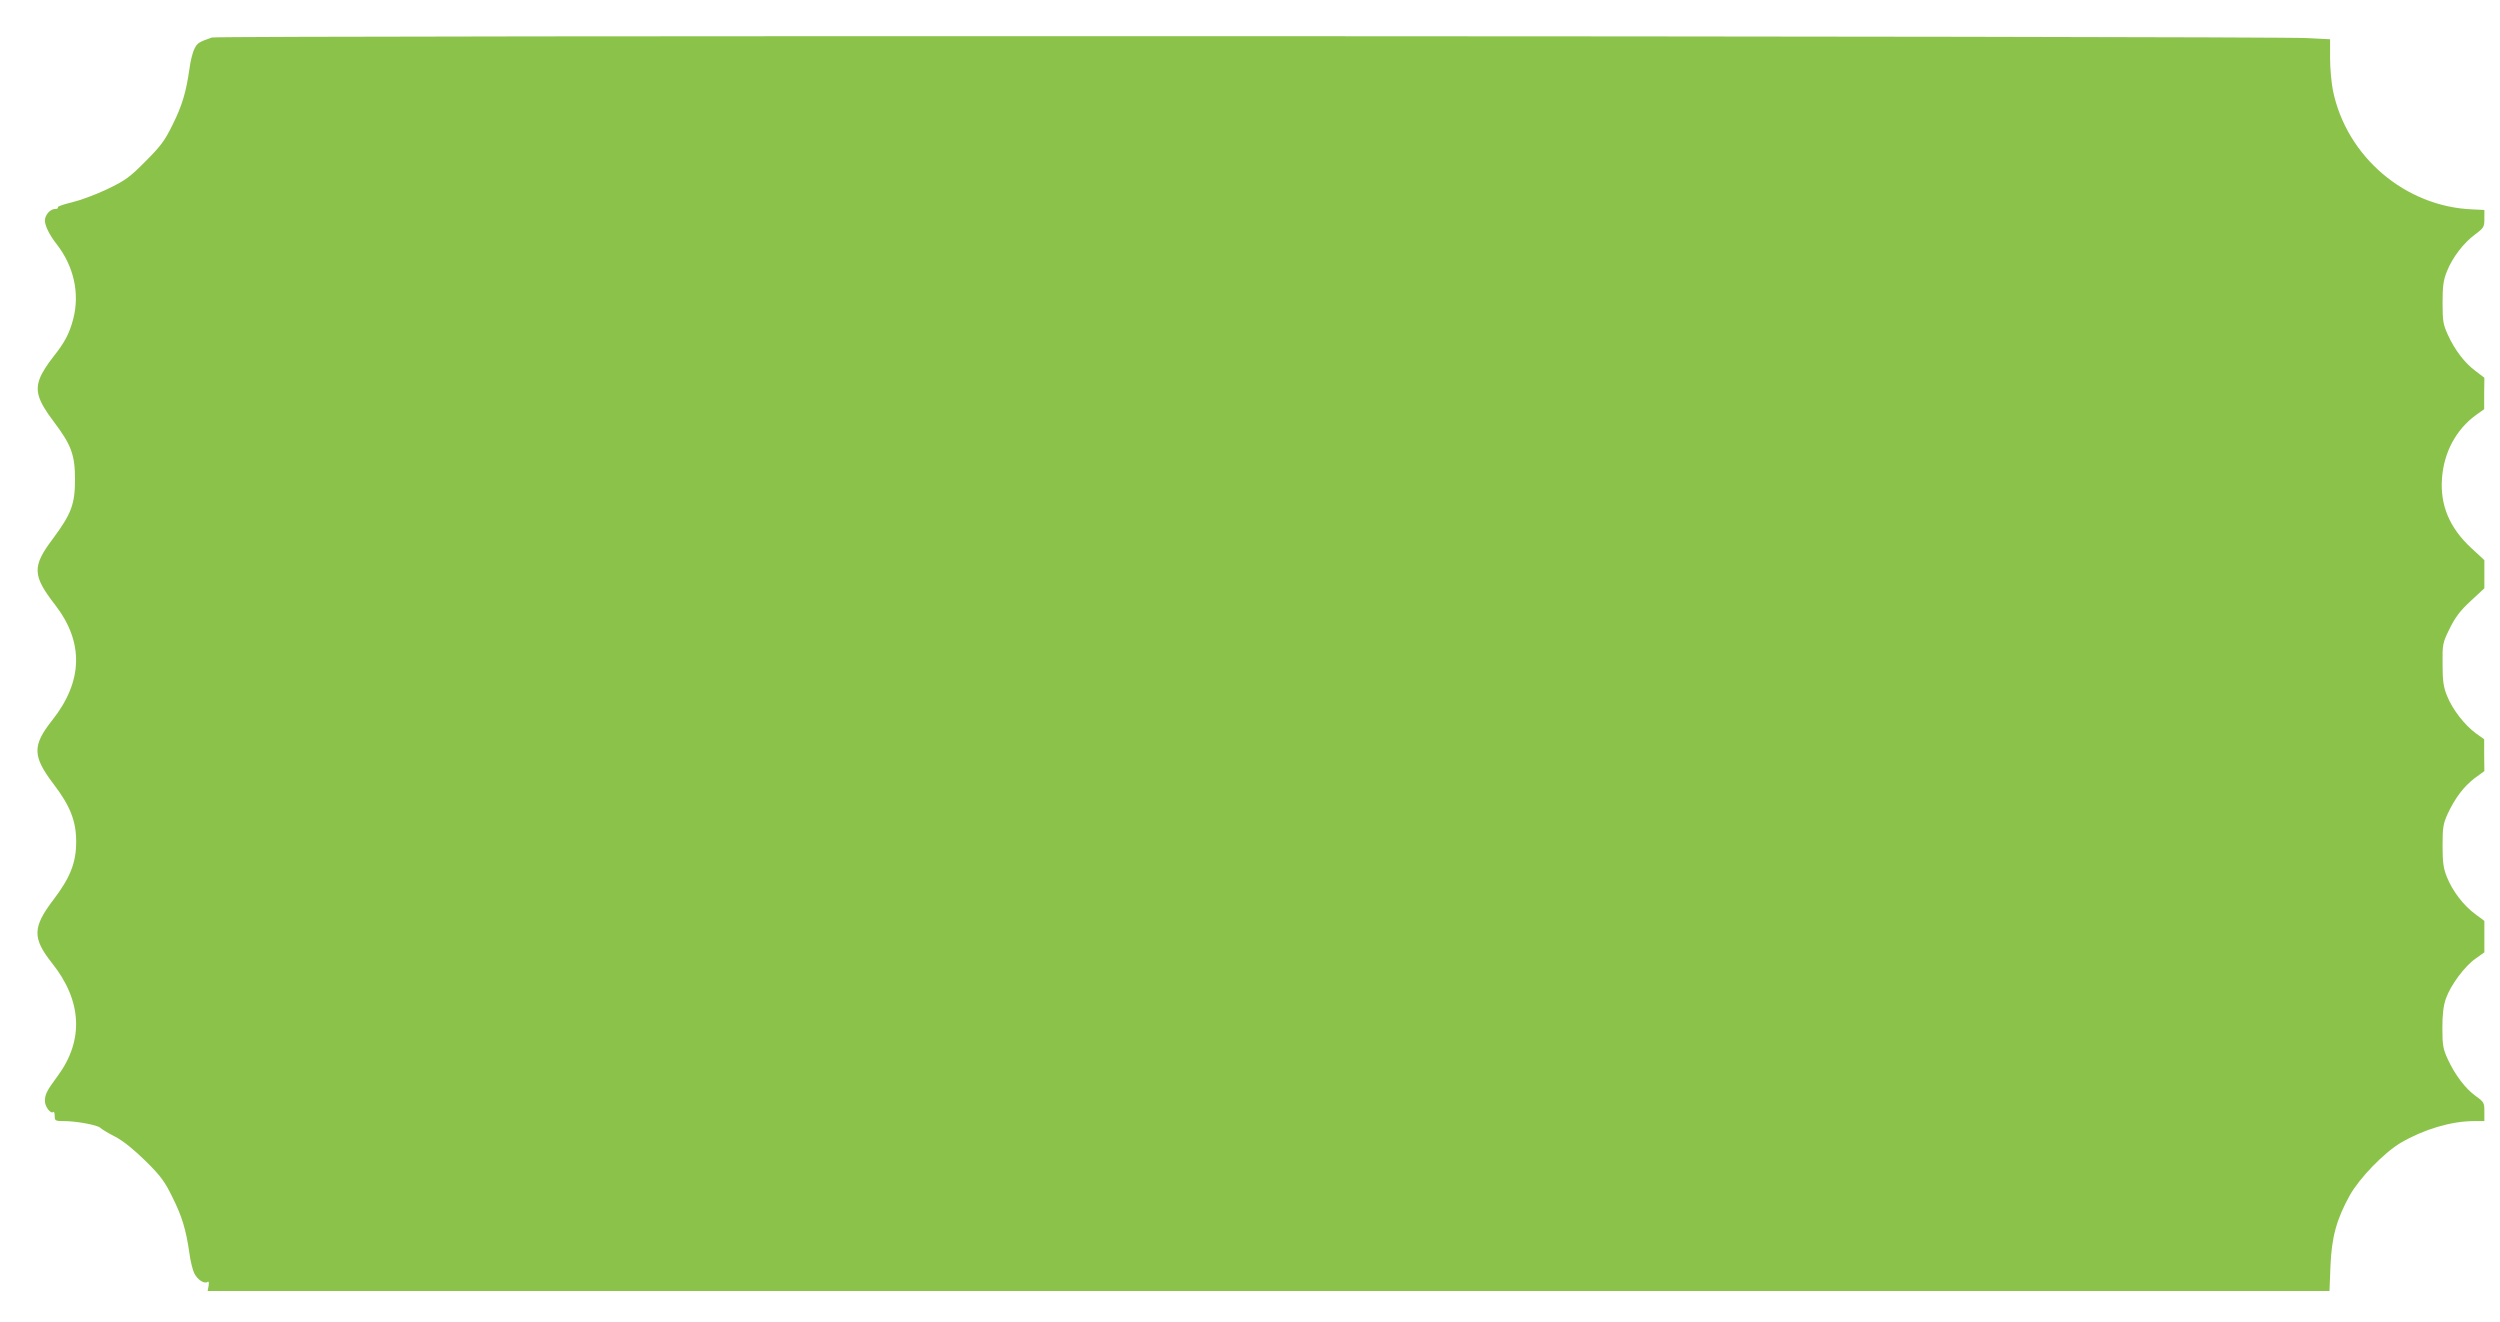 <?xml version="1.0" standalone="no"?>
<!DOCTYPE svg PUBLIC "-//W3C//DTD SVG 20010904//EN"
 "http://www.w3.org/TR/2001/REC-SVG-20010904/DTD/svg10.dtd">
<svg version="1.0" xmlns="http://www.w3.org/2000/svg"
 width="1280pt" height="677pt" viewBox="0 0 1280 677"
 preserveAspectRatio="xMidYMid meet">
<g transform="translate(0,677) scale(0.1,-0.1)"
fill="#8bc34a" stroke="none">
<path d="M1085 6578 c-66 -23 -75 -28 -89 -57 -9 -16 -21 -63 -26 -103 -17
-119 -37 -188 -87 -288 -39 -80 -61 -109 -138 -186 -80 -81 -103 -98 -195
-142 -58 -28 -140 -58 -182 -68 -42 -10 -75 -21 -72 -26 3 -4 -3 -8 -14 -8
-25 0 -52 -31 -52 -59 0 -27 23 -74 60 -121 88 -113 119 -252 85 -383 -20 -76
-43 -119 -103 -195 -28 -35 -59 -83 -68 -109 -25 -65 -9 -116 72 -223 89 -118
108 -169 108 -295 0 -127 -19 -176 -113 -303 -107 -142 -106 -188 12 -340 147
-191 142 -391 -16 -590 -102 -129 -101 -184 7 -326 86 -113 116 -190 116 -296
0 -106 -30 -183 -116 -296 -108 -142 -109 -197 -7 -326 153 -192 163 -394 29
-576 -57 -77 -66 -95 -66 -130 0 -29 31 -68 43 -55 4 3 7 -6 7 -20 0 -25 3
-27 47 -27 64 0 171 -20 186 -34 7 -7 41 -28 77 -46 43 -23 96 -66 156 -125
77 -76 98 -105 137 -185 50 -100 70 -169 87 -288 5 -40 17 -86 25 -102 17 -33
50 -54 67 -44 7 5 9 -1 6 -20 l-5 -26 5432 0 5432 0 5 128 c6 148 31 239 99
362 50 89 175 218 261 269 118 69 257 110 371 111 l57 0 0 48 c0 46 -2 50 -44
80 -53 38 -106 108 -143 188 -24 52 -28 71 -28 159 0 71 5 115 18 152 24 69
96 166 152 205 l45 32 0 80 0 81 -47 35 c-60 44 -117 119 -145 190 -18 44 -22
76 -22 160 0 93 3 112 26 163 38 82 85 143 140 184 l48 35 -1 81 0 82 -42 30
c-59 43 -121 124 -148 192 -19 47 -23 78 -23 163 -1 101 0 108 36 181 29 59
54 92 108 142 l70 65 0 72 0 72 -68 63 c-110 102 -159 218 -149 355 9 133 72
251 174 325 l42 30 0 81 1 80 -46 35 c-55 41 -105 106 -141 185 -24 52 -27 71
-27 164 0 84 4 116 22 160 28 71 85 146 145 190 44 33 47 38 47 80 l0 45 -62
3 c-343 14 -643 269 -713 607 -8 39 -15 114 -15 167 l0 97 -117 6 c-211 11
-10695 14 -10728 3z"/>
</g>
</svg>
